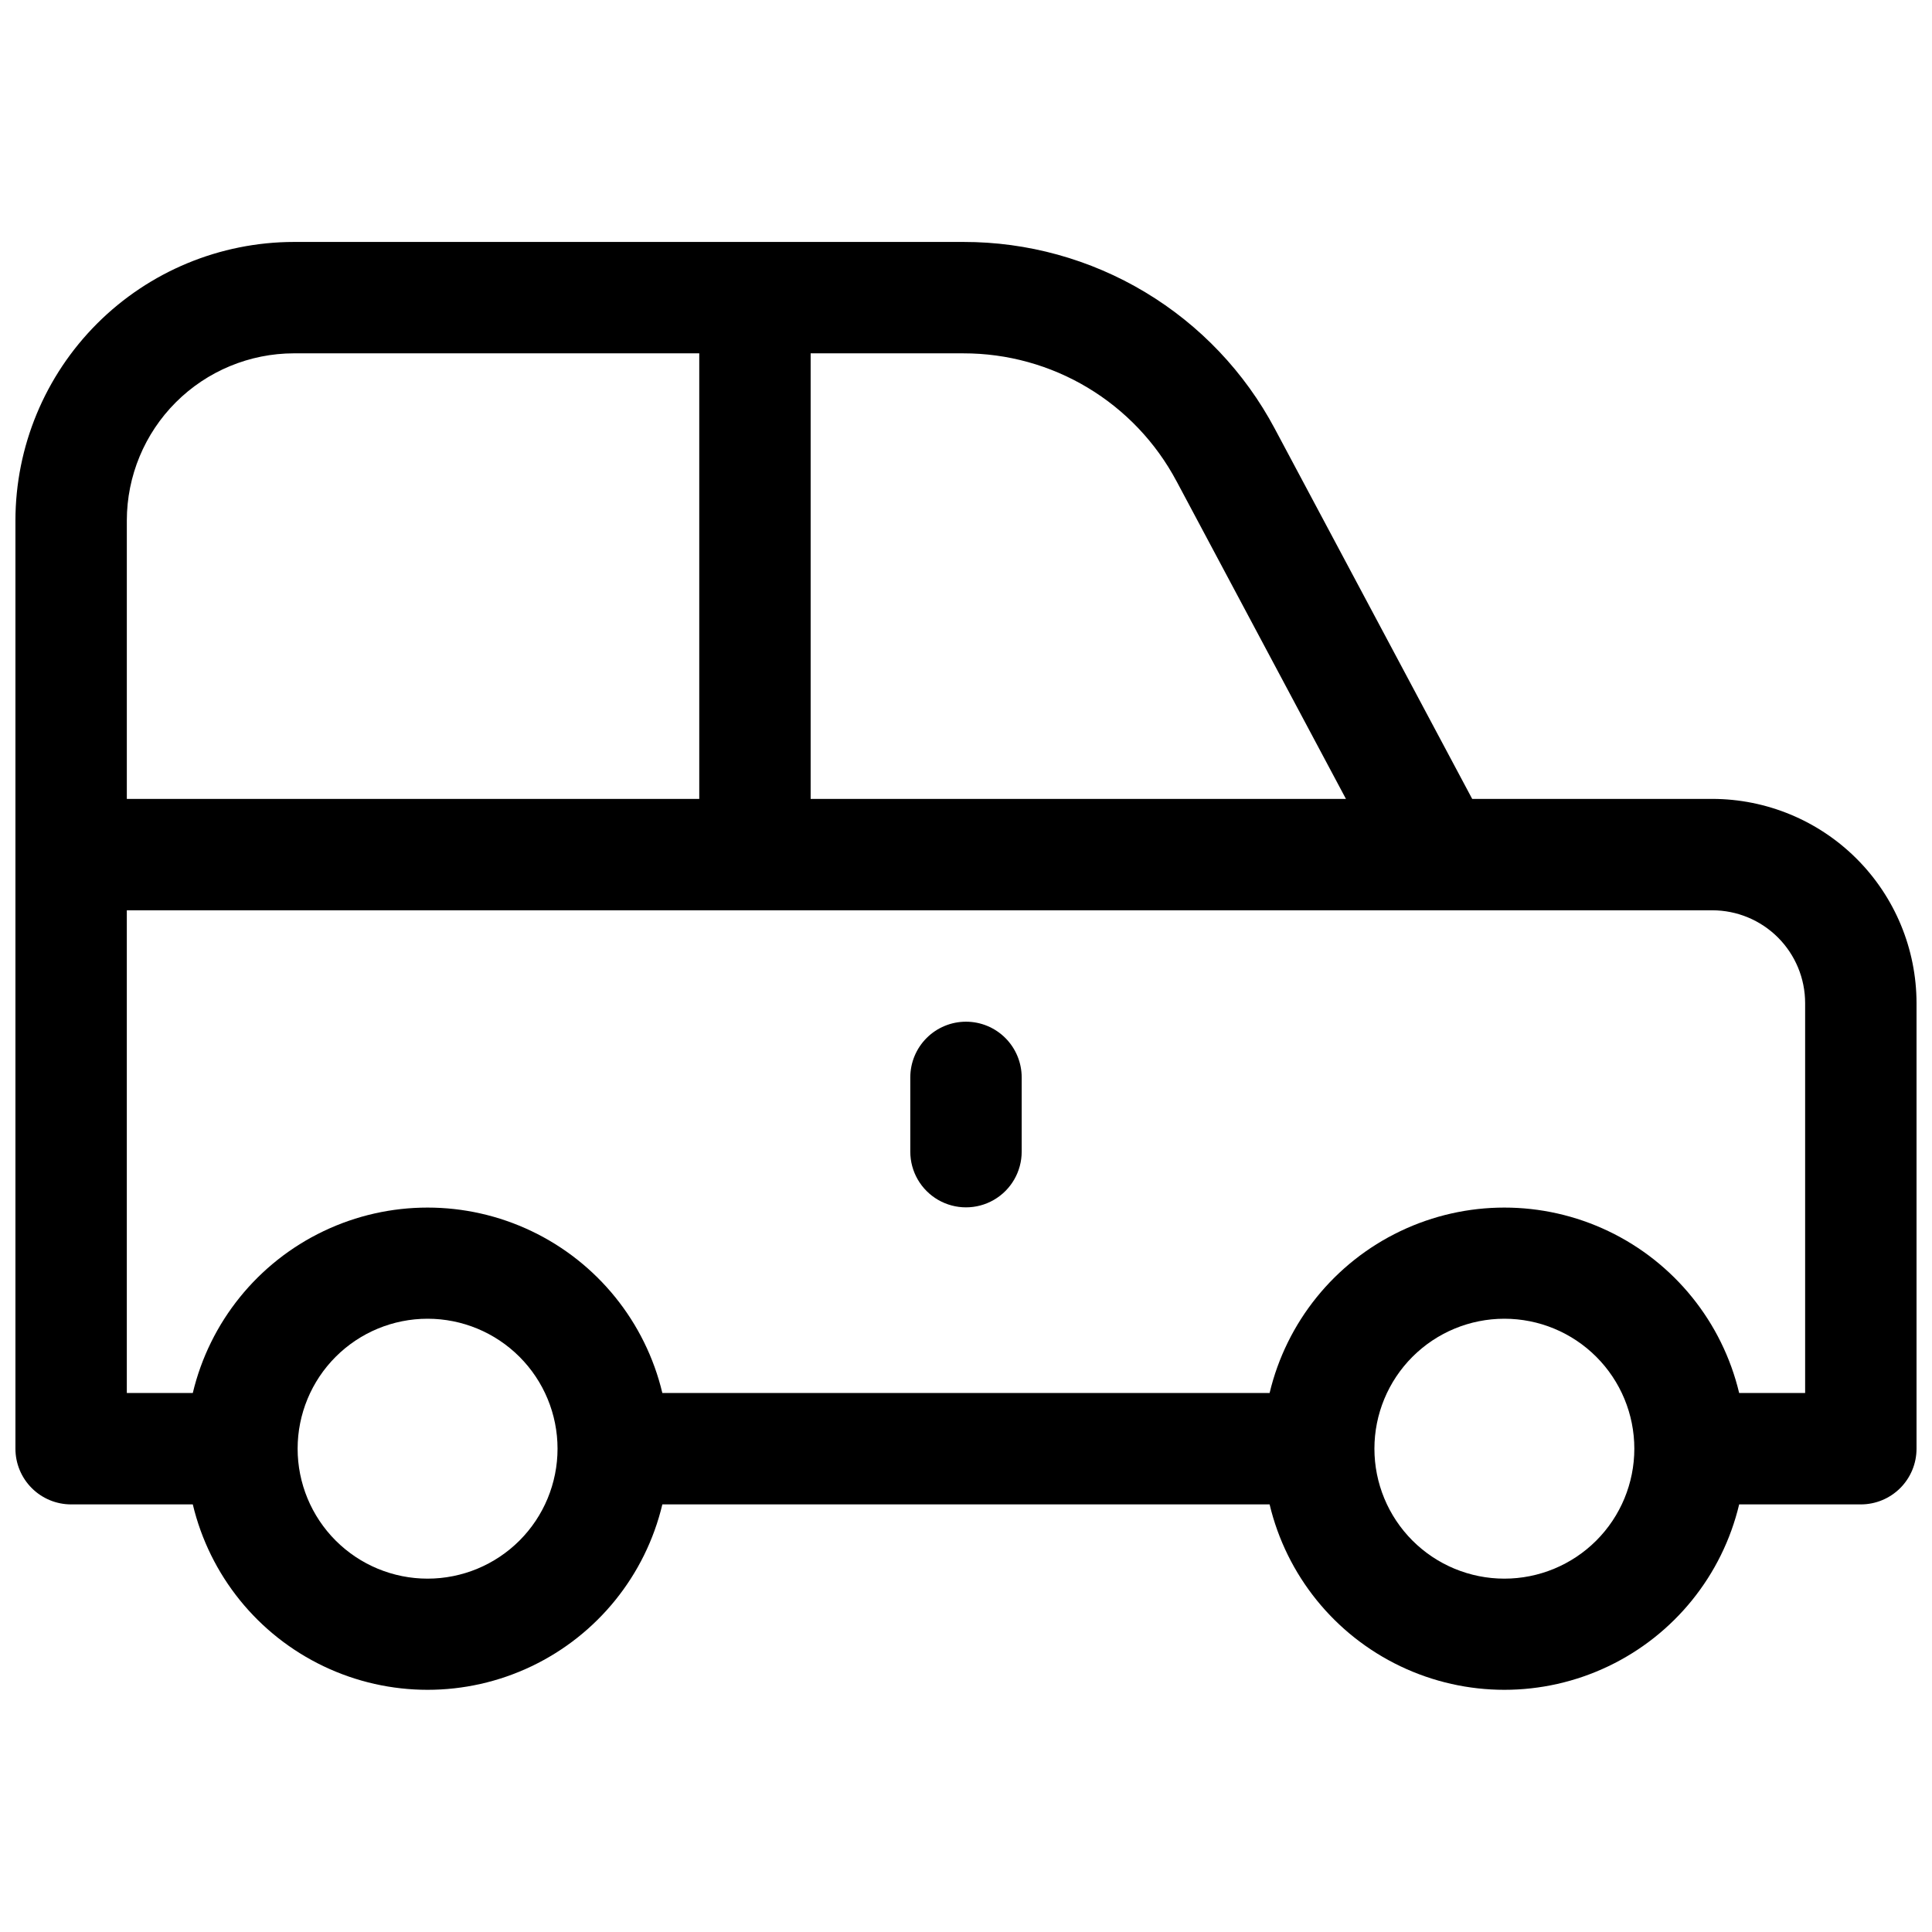 <?xml version="1.0" encoding="UTF-8"?>
<!-- Uploaded to: ICON Repo, www.iconrepo.com, Generator: ICON Repo Mixer Tools -->
<svg width="800px" height="800px" version="1.1" viewBox="144 144 512 512" xmlns="http://www.w3.org/2000/svg">
 <defs>
  <clipPath id="a">
   <path d="m148.09 208h503.81v384h-503.81z"/>
  </clipPath>
 </defs>
 <g clip-path="url(#a)">
  <path d="m597.78 355.72h-63.633l-52.32-98.113v-0.004c-7.961-14.961-19.844-27.469-34.379-36.188-14.531-8.719-31.164-13.316-48.109-13.297h-177.45c-19.566 0.023-38.328 7.805-52.164 21.641-13.832 13.836-21.617 32.594-21.637 52.16v246c0 3.914 1.555 7.668 4.324 10.438 2.766 2.769 6.519 4.324 10.438 4.324h32.242c4.481 18.797 17.215 34.559 34.652 42.887 17.434 8.332 37.699 8.332 55.137 0 17.434-8.328 30.172-24.09 34.648-42.887h160.93c4.477 18.797 17.215 34.559 34.648 42.887 17.438 8.332 37.703 8.332 55.137 0 17.438-8.328 30.172-24.09 34.652-42.887h32.246c3.914 0 7.668-1.555 10.438-4.324 2.766-2.769 4.32-6.523 4.32-10.438v-118.08c-0.016-14.352-5.723-28.105-15.867-38.254-10.148-10.145-23.902-15.852-38.254-15.867zm-142-84.223 44.91 84.223h-141.86v-118.08h40.504c11.594-0.012 22.977 3.133 32.918 9.098 9.945 5.969 18.078 14.527 23.523 24.762zm-233.89-33.859h107.42v118.08h-151.7v-73.801c0.012-11.738 4.684-22.996 12.984-31.297 8.301-8.301 19.555-12.969 31.297-12.984zm35.426 324.72h-0.004c-9.133 0-17.891-3.629-24.352-10.086-6.457-6.461-10.086-15.219-10.086-24.355 0-9.133 3.629-17.895 10.086-24.352 6.461-6.461 15.219-10.086 24.352-10.086 9.137 0 17.895 3.625 24.355 10.086 6.457 6.457 10.086 15.219 10.086 24.352 0 9.137-3.629 17.895-10.086 24.355-6.461 6.457-15.219 10.086-24.355 10.086zm285.36 0c-9.137 0-17.895-3.629-24.355-10.086-6.457-6.461-10.086-15.219-10.086-24.355 0-9.133 3.629-17.895 10.086-24.352 6.461-6.461 15.219-10.086 24.355-10.086 9.133 0 17.895 3.625 24.352 10.086 6.461 6.457 10.086 15.219 10.086 24.352 0 9.137-3.625 17.895-10.086 24.355-6.457 6.457-15.219 10.086-24.352 10.086zm79.703-49.199h-17.484c-4.481-18.797-17.215-34.562-34.652-42.891-17.434-8.328-37.699-8.328-55.137 0-17.434 8.328-30.172 24.094-34.648 42.891h-160.93c-4.477-18.797-17.215-34.562-34.648-42.891-17.438-8.328-37.703-8.328-55.137 0-17.438 8.328-30.172 24.094-34.652 42.891h-17.484v-127.92h420.17c6.527 0 12.785 2.594 17.398 7.207 4.613 4.613 7.203 10.867 7.203 17.395z"/>
 </g>
 <path d="m400 414.76c-3.918 0-7.672 1.555-10.438 4.324-2.769 2.769-4.324 6.523-4.324 10.438v19.68c0 5.273 2.812 10.145 7.379 12.781 4.566 2.637 10.195 2.637 14.762 0s7.379-7.508 7.379-12.781v-19.68c0-3.914-1.555-7.668-4.324-10.438-2.766-2.769-6.519-4.324-10.434-4.324z"/>
</svg>